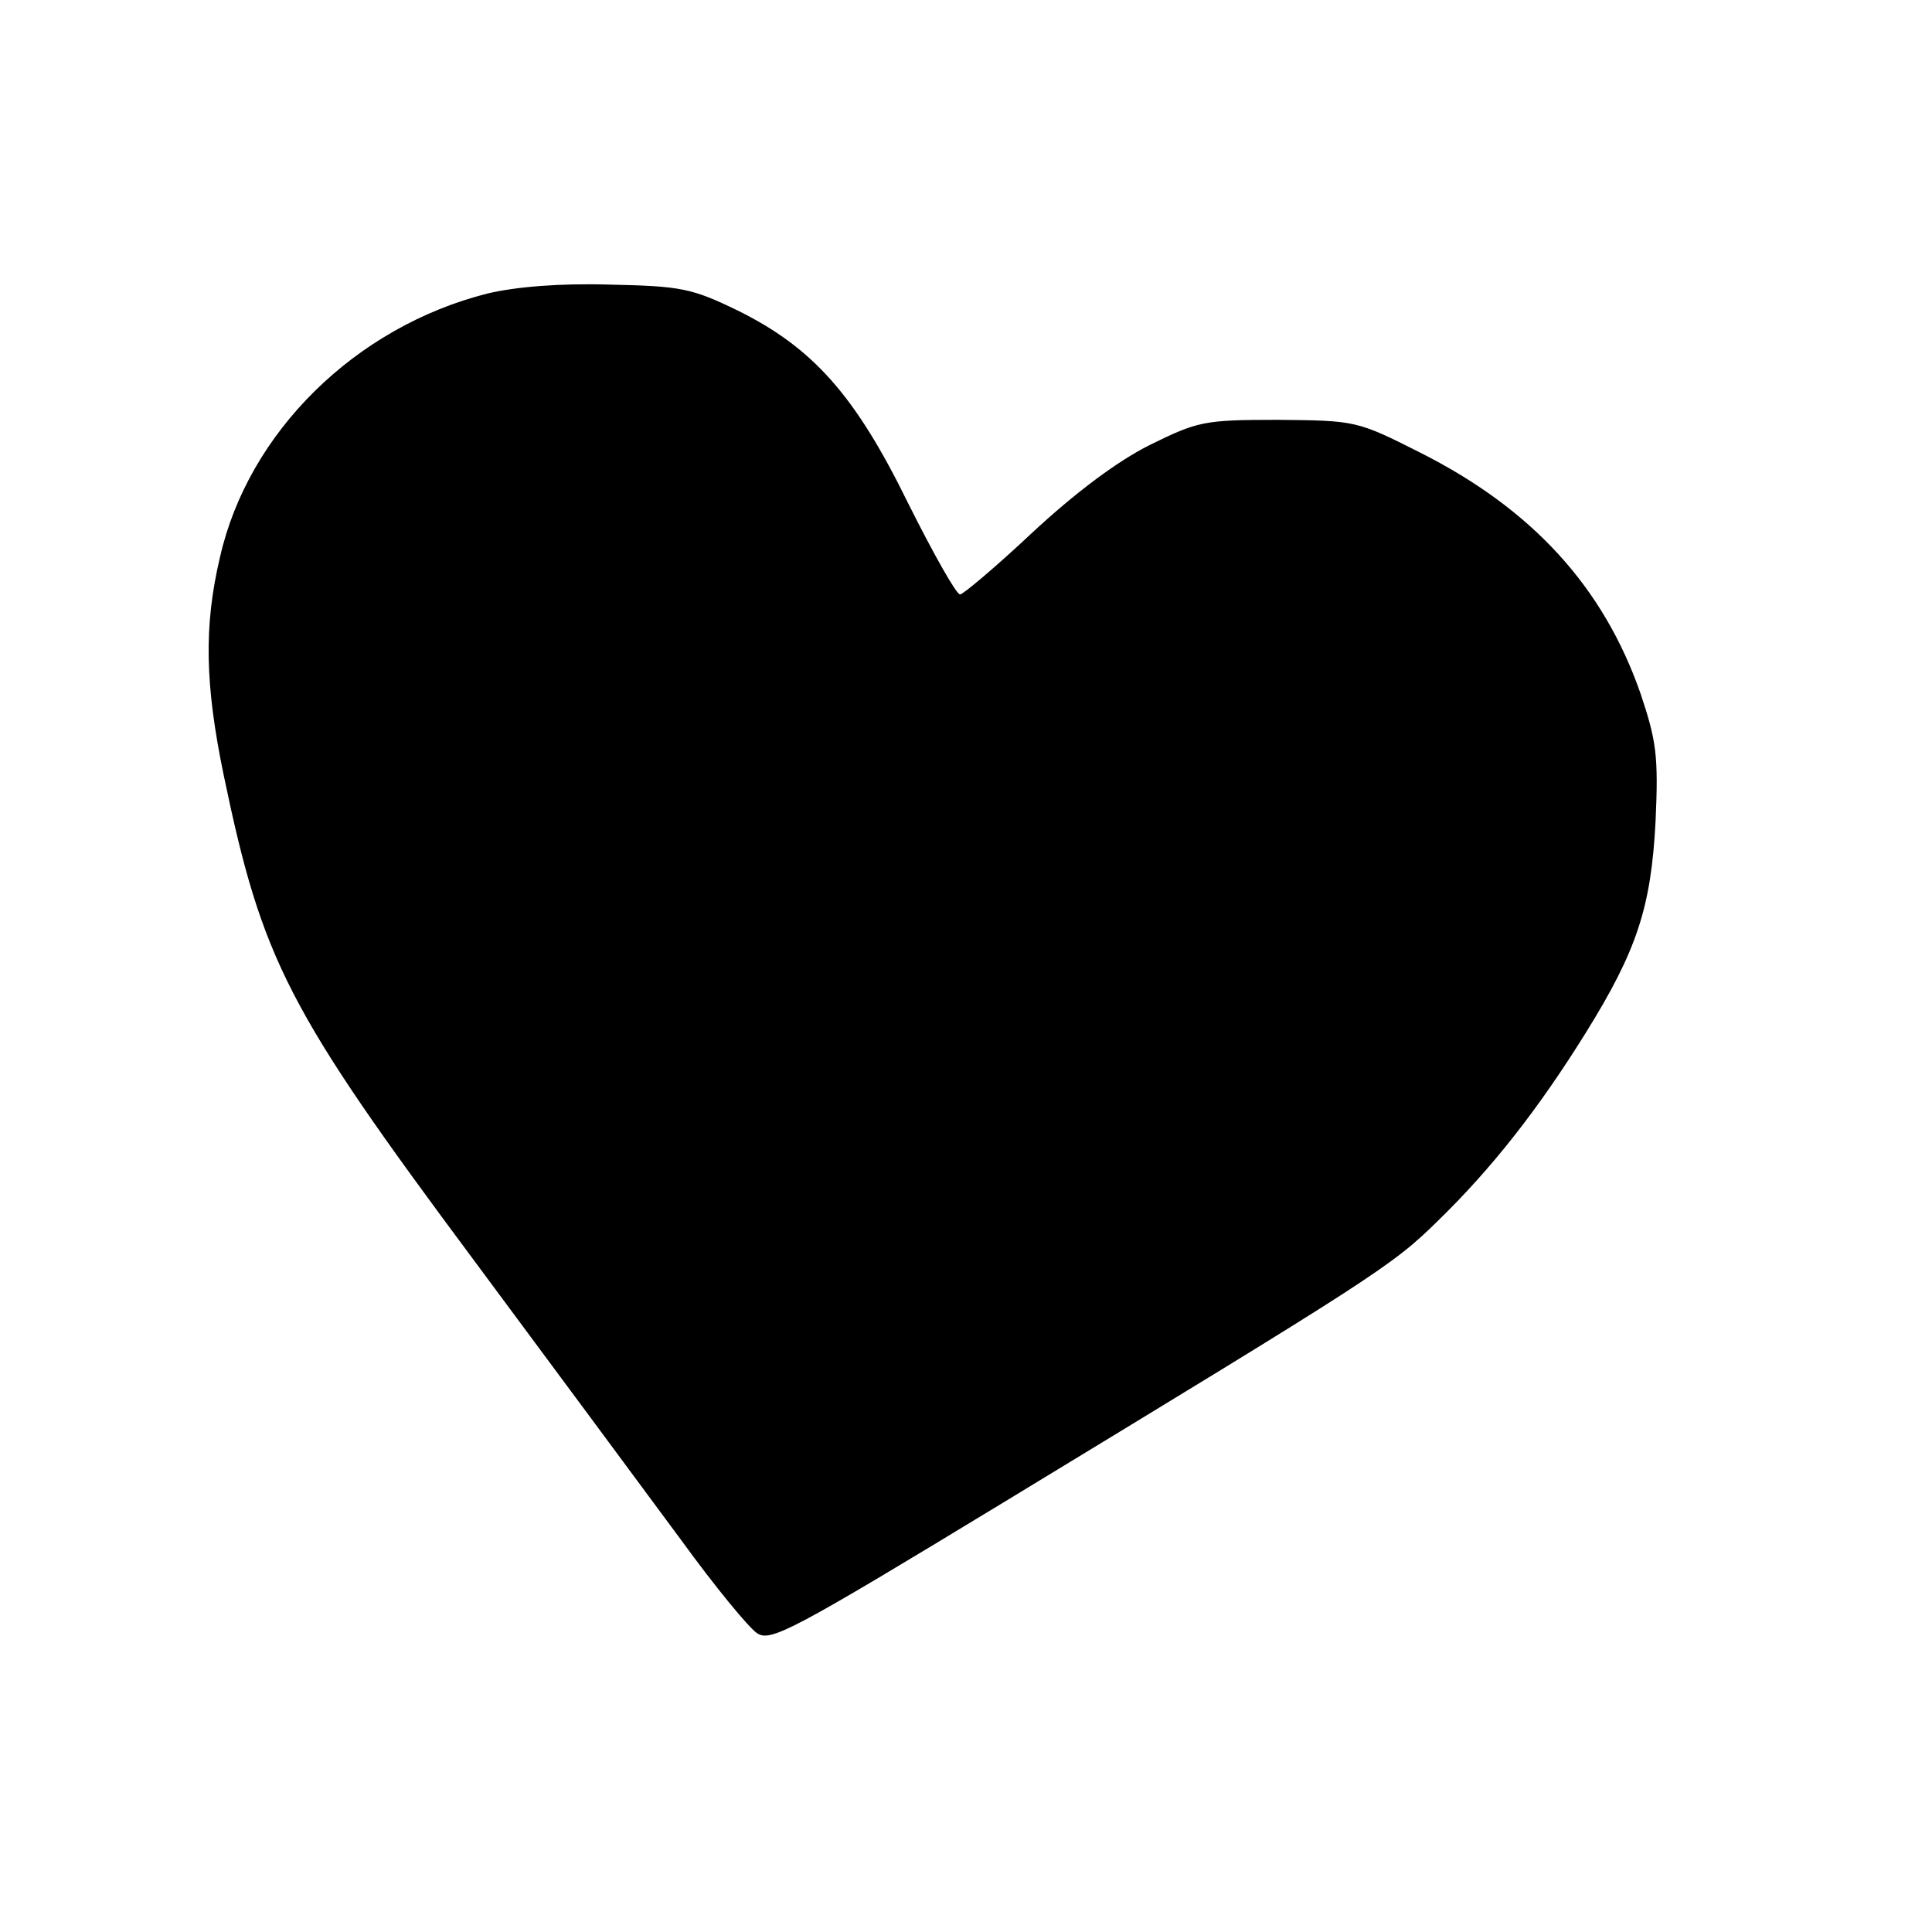 <?xml version="1.0" standalone="no"?>
<!DOCTYPE svg PUBLIC "-//W3C//DTD SVG 20010904//EN"
 "http://www.w3.org/TR/2001/REC-SVG-20010904/DTD/svg10.dtd">
<svg version="1.0" xmlns="http://www.w3.org/2000/svg"
 width="260pt" height="260pt" viewBox="0 0 260 260"
 preserveAspectRatio="xMidYMid meet">
<g transform="translate(0,260) scale(0.1,-0.1)"
fill="#000000" stroke="none">
<path d="M656 2205 c-178 -45 -322 -187 -360 -355 -22 -93 -20 -172 5 -293 52
-250 86 -316 336 -652 109 -147 235 -317 280 -378 45 -62 91 -118 102 -125 18
-12 48 4 328 174 505 307 526 320 588 381 72 70 135 150 199 253 69 111 88
169 94 285 4 88 1 108 -20 171 -50 144 -146 249 -297 325 -85 43 -87 43 -191
44 -100 0 -108 -2 -173 -34 -44 -22 -101 -65 -158 -118 -49 -46 -93 -83 -97
-83 -5 0 -36 55 -70 123 -71 145 -128 209 -229 259 -62 30 -76 33 -173 35 -67
2 -126 -3 -164 -12z"/>
</g>
</svg>
